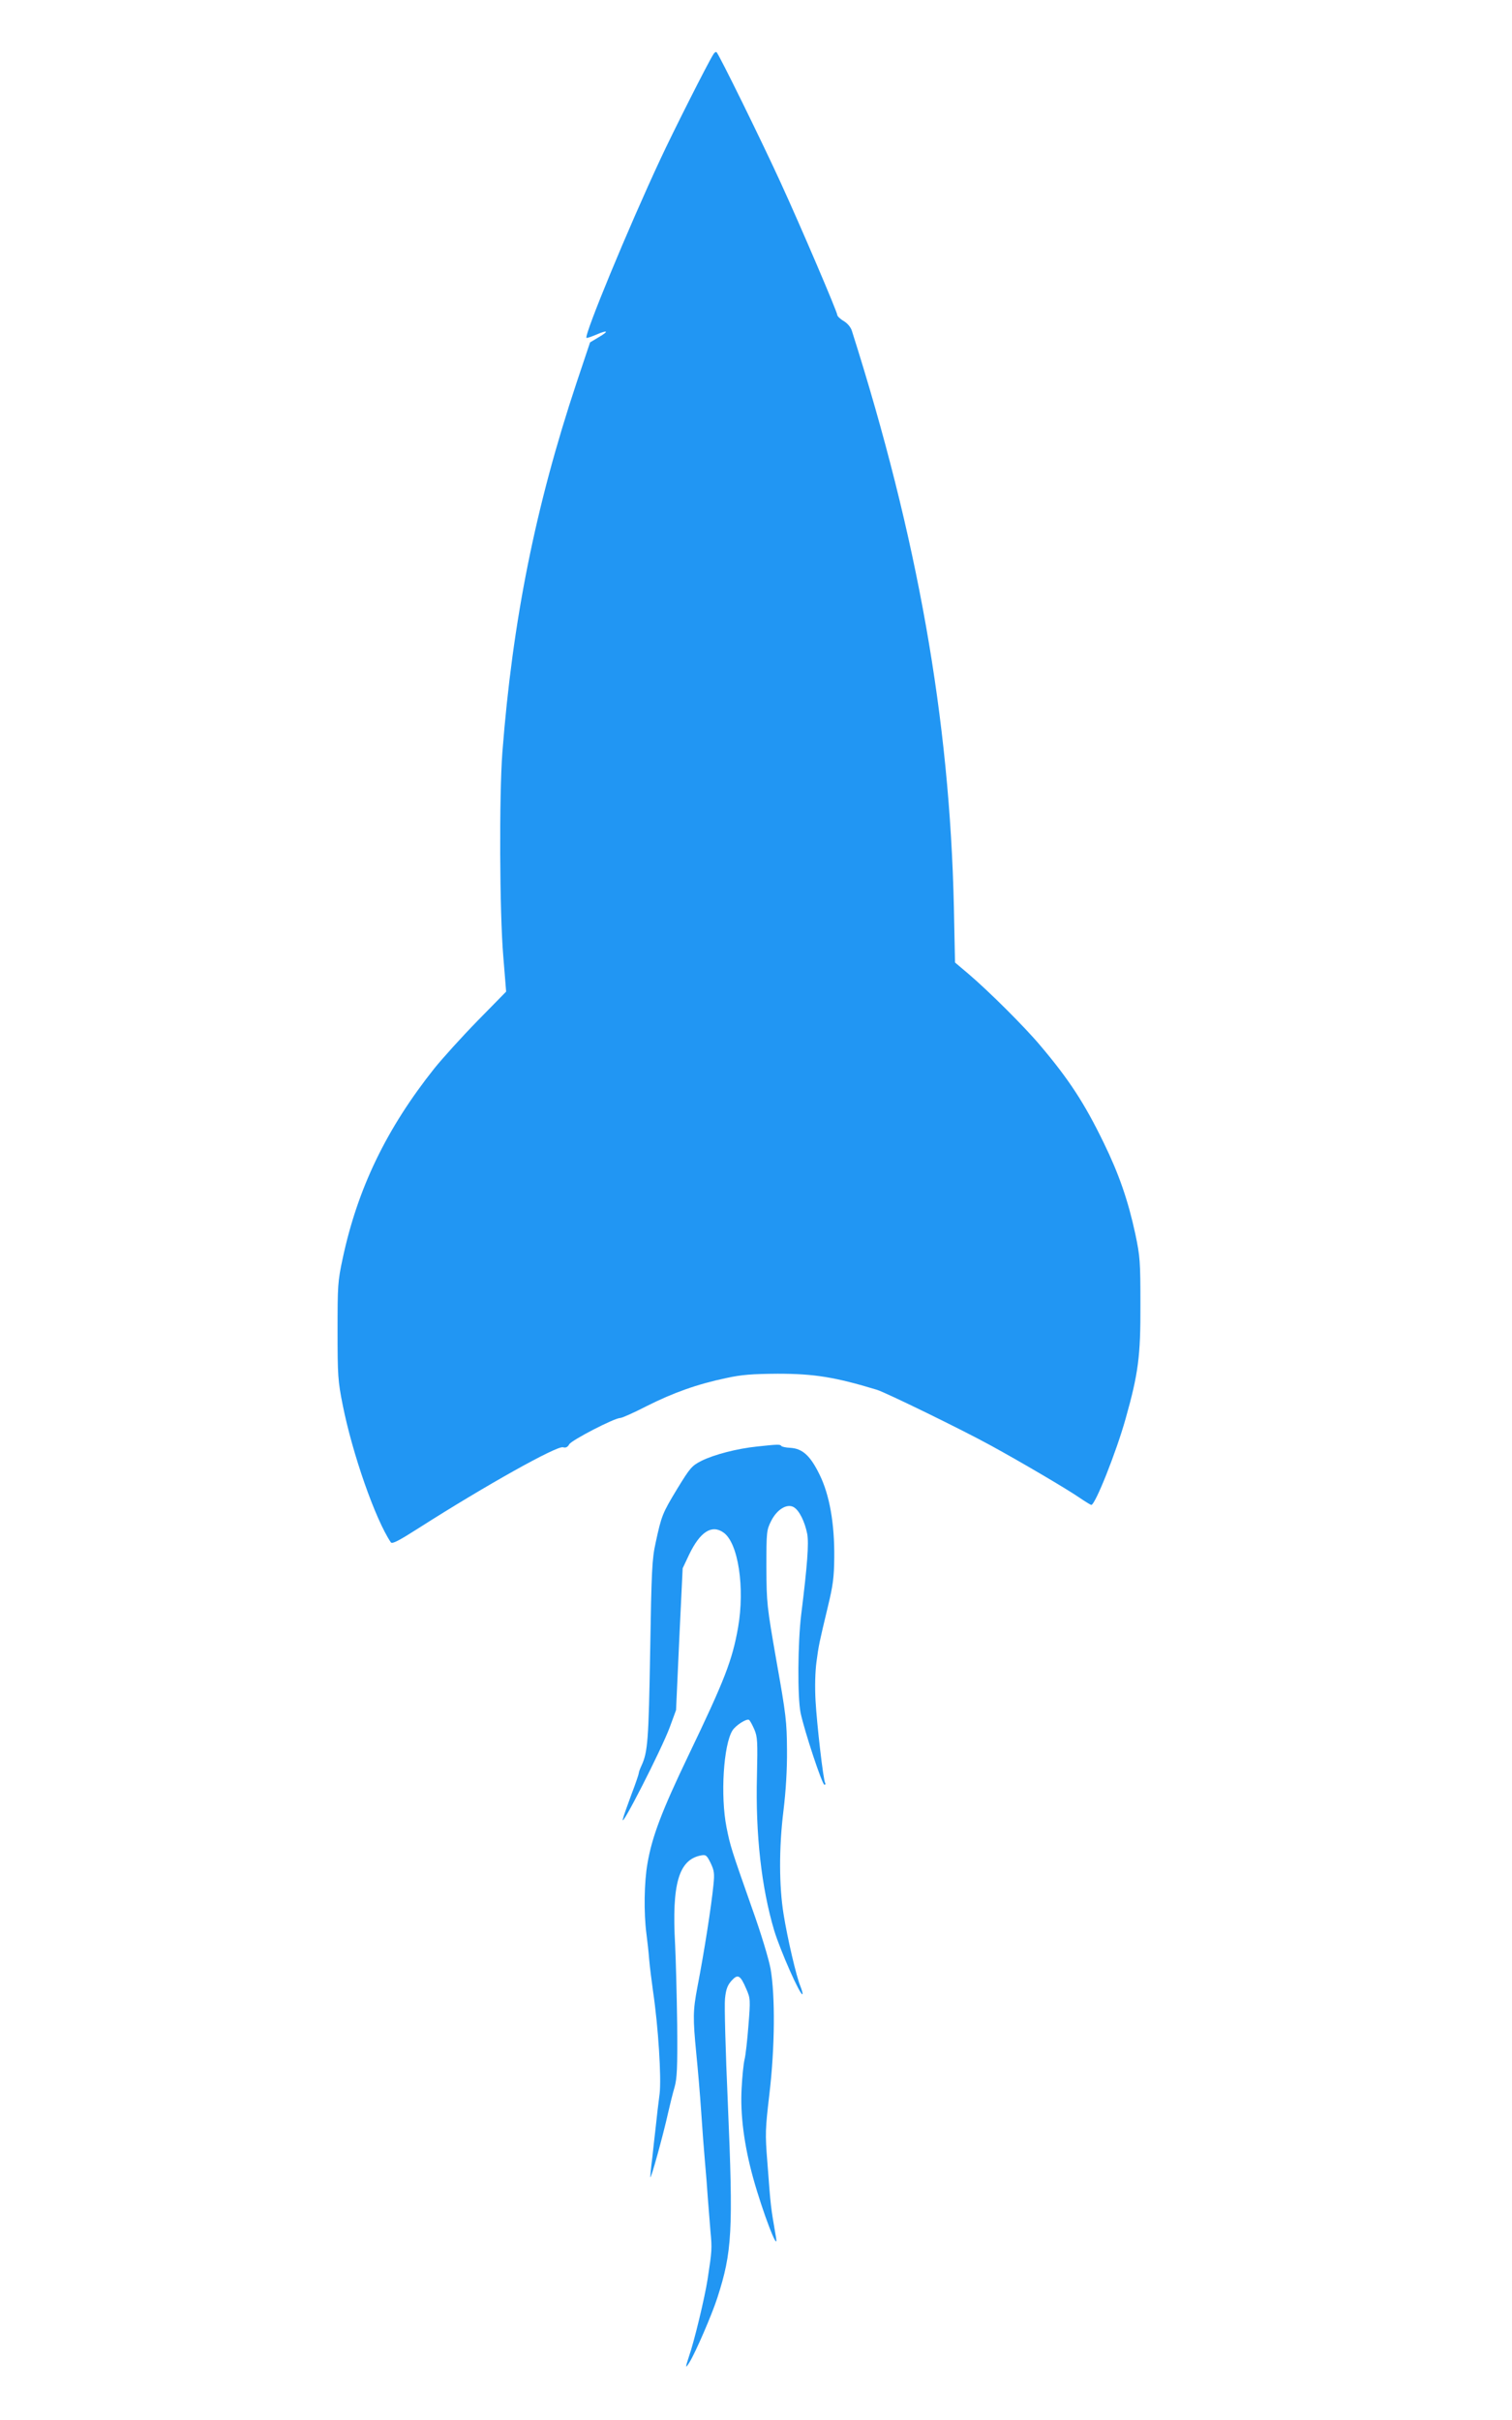 <?xml version="1.0" standalone="no"?>
<!DOCTYPE svg PUBLIC "-//W3C//DTD SVG 20010904//EN"
 "http://www.w3.org/TR/2001/REC-SVG-20010904/DTD/svg10.dtd">
<svg version="1.0" xmlns="http://www.w3.org/2000/svg"
 width="800pt" height="1280pt" viewBox="0 0 800 1280"
 preserveAspectRatio="xMidYMid meet">
<g transform="translate(0,1280) scale(0.1,-0.1)"
fill="#2196f3" stroke="none">
<path d="M3774 12512 c-32 -51 -213 -410 -279 -552 -172 -368 -405 -933 -392
-947 2 -2 26 6 52 17 62 27 69 19 12 -14 l-45 -27 -71 -212 c-218 -655 -339
-1259 -393 -1957 -17 -228 -15 -845 5 -1080 l15 -185 -152 -155 c-83 -85 -185
-198 -227 -250 -254 -319 -407 -636 -486 -1007 -26 -121 -27 -142 -27 -383 0
-235 2 -265 27 -390 51 -258 173 -607 255 -728 7 -10 43 9 148 76 351 224 732
437 763 427 14 -4 24 0 33 16 13 22 239 139 270 139 9 0 72 28 140 63 139 70
267 116 420 148 82 18 137 22 273 23 194 0 304 -18 525 -85 48 -15 454 -213
603 -295 157 -86 396 -226 469 -276 31 -21 59 -38 62 -38 21 0 132 280 181
454 68 241 80 333 79 606 0 228 -2 254 -27 373 -38 177 -87 318 -167 482 -102
210 -185 337 -336 515 -80 96 -273 288 -380 379 l-71 60 -6 293 c-22 995 -192
1954 -539 3046 -6 21 -23 41 -44 54 -19 11 -34 26 -34 32 0 16 -193 468 -300
701 -96 210 -328 683 -339 689 -4 3 -12 -3 -17 -12z"/>
<path d="M4006 5149 c-107 -11 -229 -43 -295 -76 -51 -26 -60 -37 -128 -148
-78 -129 -83 -141 -114 -285 -19 -85 -22 -145 -29 -575 -8 -472 -13 -531 -45
-602 -8 -17 -15 -35 -15 -41 0 -5 -17 -56 -39 -113 -21 -57 -42 -115 -45 -129
-20 -72 205 368 248 485 l33 90 17 375 18 375 34 72 c58 121 120 161 182 117
78 -54 114 -292 77 -503 -31 -174 -70 -275 -263 -677 -141 -294 -192 -429
-216 -569 -18 -100 -20 -263 -6 -371 5 -38 12 -101 15 -140 3 -38 13 -112 20
-165 28 -188 45 -459 35 -544 -6 -44 -15 -120 -20 -170 -6 -49 -14 -126 -19
-170 -6 -44 -10 -89 -10 -100 0 -23 68 222 94 340 10 44 25 105 34 135 13 46
16 100 14 330 -2 151 -7 343 -11 425 -18 320 19 448 136 471 27 5 31 2 52 -40
19 -40 21 -56 15 -114 -11 -113 -49 -356 -85 -542 -24 -126 -24 -164 -6 -351
8 -79 20 -218 26 -309 6 -91 15 -210 20 -265 5 -55 12 -140 15 -190 4 -49 10
-129 14 -176 9 -93 8 -103 -15 -254 -15 -96 -69 -324 -100 -413 -19 -57 -18
-63 5 -25 31 50 118 251 146 338 79 244 85 353 56 1030 -12 270 -19 519 -15
554 5 49 13 70 34 94 34 38 47 31 79 -44 21 -48 22 -56 11 -192 -6 -78 -15
-160 -21 -182 -5 -22 -12 -89 -15 -150 -8 -138 13 -302 61 -475 50 -180 136
-405 121 -315 -29 170 -27 149 -46 400 -12 150 -11 172 11 360 29 245 31 519
6 662 -10 53 -50 186 -97 317 -112 318 -116 331 -136 431 -33 167 -16 438 32
513 18 27 74 63 87 55 5 -3 17 -25 28 -50 17 -40 18 -63 14 -247 -8 -310 24
-590 91 -816 32 -106 139 -348 150 -338 2 3 -3 22 -11 42 -21 49 -69 255 -89
381 -24 147 -25 350 -1 545 13 107 20 221 19 325 -1 147 -5 185 -55 465 -52
298 -53 309 -54 500 0 188 1 197 25 245 31 62 85 94 120 73 29 -17 58 -76 71
-141 9 -51 1 -163 -32 -428 -18 -149 -20 -434 -3 -519 20 -95 114 -380 126
-380 5 0 7 4 4 9 -10 15 -44 310 -51 436 -4 74 -2 153 5 205 12 90 13 94 61
295 26 108 32 151 33 255 2 182 -25 334 -78 441 -49 100 -90 137 -154 141 -24
1 -46 6 -48 10 -6 9 -17 9 -128 -3z"/>
</g>
</svg>

